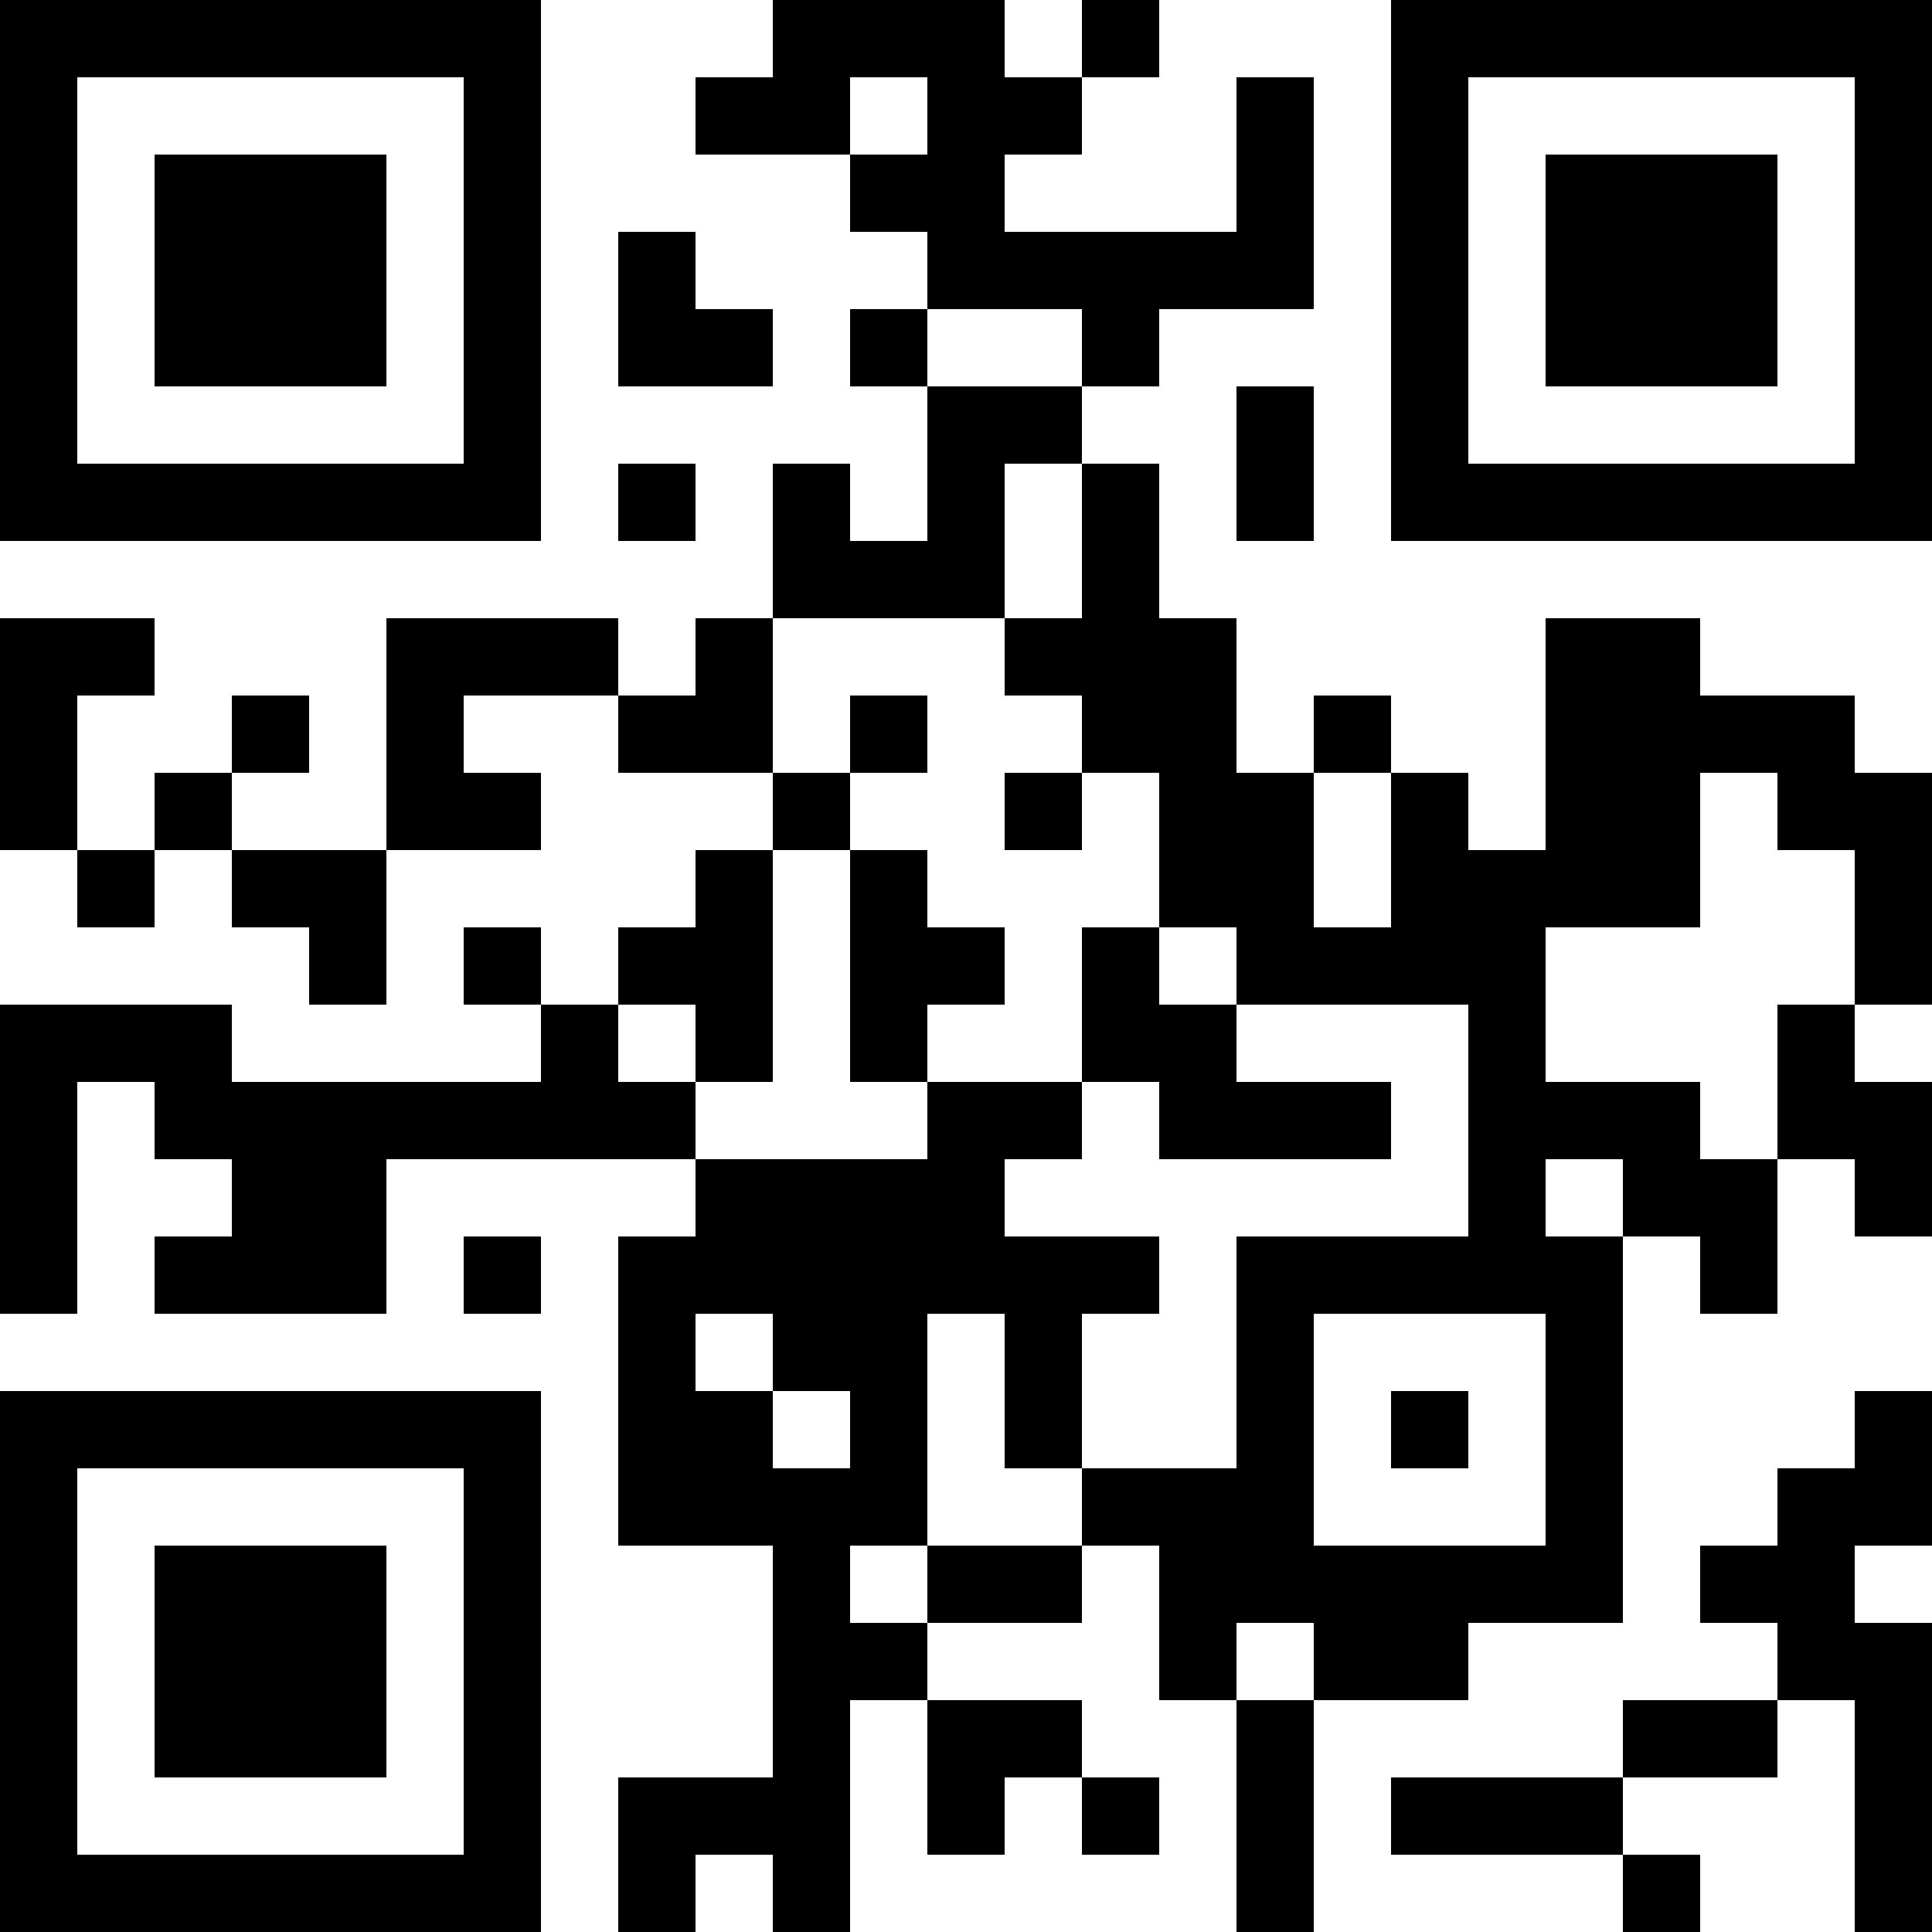 <?xml version="1.0" encoding="UTF-8"?>
<svg xmlns="http://www.w3.org/2000/svg" version="1.1" width="1000" height="1000" viewBox="0 0 1000 1000"><rect x="0" y="0" width="1000" height="1000" fill="#ffffff"/><g transform="scale(40)"><g transform="translate(0,0)"><path fill-rule="evenodd" d="M10 0L10 1L9 1L9 2L11 2L11 3L12 3L12 4L11 4L11 5L12 5L12 7L11 7L11 6L10 6L10 8L9 8L9 9L8 9L8 8L5 8L5 11L3 11L3 10L4 10L4 9L3 9L3 10L2 10L2 11L1 11L1 9L2 9L2 8L0 8L0 11L1 11L1 12L2 12L2 11L3 11L3 12L4 12L4 13L5 13L5 11L7 11L7 10L6 10L6 9L8 9L8 10L10 10L10 11L9 11L9 12L8 12L8 13L7 13L7 12L6 12L6 13L7 13L7 14L3 14L3 13L0 13L0 17L1 17L1 14L2 14L2 15L3 15L3 16L2 16L2 17L5 17L5 15L9 15L9 16L8 16L8 20L10 20L10 23L8 23L8 25L9 25L9 24L10 24L10 25L11 25L11 22L12 22L12 24L13 24L13 23L14 23L14 24L15 24L15 23L14 23L14 22L12 22L12 21L14 21L14 20L15 20L15 22L16 22L16 25L17 25L17 22L19 22L19 21L21 21L21 16L22 16L22 17L23 17L23 15L24 15L24 16L25 16L25 14L24 14L24 13L25 13L25 10L24 10L24 9L22 9L22 8L20 8L20 11L19 11L19 10L18 10L18 9L17 9L17 10L16 10L16 8L15 8L15 6L14 6L14 5L15 5L15 4L17 4L17 1L16 1L16 3L13 3L13 2L14 2L14 1L15 1L15 0L14 0L14 1L13 1L13 0ZM11 1L11 2L12 2L12 1ZM8 3L8 5L10 5L10 4L9 4L9 3ZM12 4L12 5L14 5L14 4ZM16 5L16 7L17 7L17 5ZM8 6L8 7L9 7L9 6ZM13 6L13 8L10 8L10 10L11 10L11 11L10 11L10 14L9 14L9 13L8 13L8 14L9 14L9 15L12 15L12 14L14 14L14 15L13 15L13 16L15 16L15 17L14 17L14 19L13 19L13 17L12 17L12 20L11 20L11 21L12 21L12 20L14 20L14 19L16 19L16 16L19 16L19 13L16 13L16 12L15 12L15 10L14 10L14 9L13 9L13 8L14 8L14 6ZM11 9L11 10L12 10L12 9ZM13 10L13 11L14 11L14 10ZM17 10L17 12L18 12L18 10ZM22 10L22 12L20 12L20 14L22 14L22 15L23 15L23 13L24 13L24 11L23 11L23 10ZM11 11L11 14L12 14L12 13L13 13L13 12L12 12L12 11ZM14 12L14 14L15 14L15 15L18 15L18 14L16 14L16 13L15 13L15 12ZM20 15L20 16L21 16L21 15ZM6 16L6 17L7 17L7 16ZM9 17L9 18L10 18L10 19L11 19L11 18L10 18L10 17ZM17 17L17 20L20 20L20 17ZM18 18L18 19L19 19L19 18ZM24 18L24 19L23 19L23 20L22 20L22 21L23 21L23 22L21 22L21 23L18 23L18 24L21 24L21 25L22 25L22 24L21 24L21 23L23 23L23 22L24 22L24 25L25 25L25 21L24 21L24 20L25 20L25 18ZM16 21L16 22L17 22L17 21ZM0 0L0 7L7 7L7 0ZM1 1L1 6L6 6L6 1ZM2 2L2 5L5 5L5 2ZM18 0L18 7L25 7L25 0ZM19 1L19 6L24 6L24 1ZM20 2L20 5L23 5L23 2ZM0 18L0 25L7 25L7 18ZM1 19L1 24L6 24L6 19ZM2 20L2 23L5 23L5 20Z" fill="#000000"/></g></g></svg>
